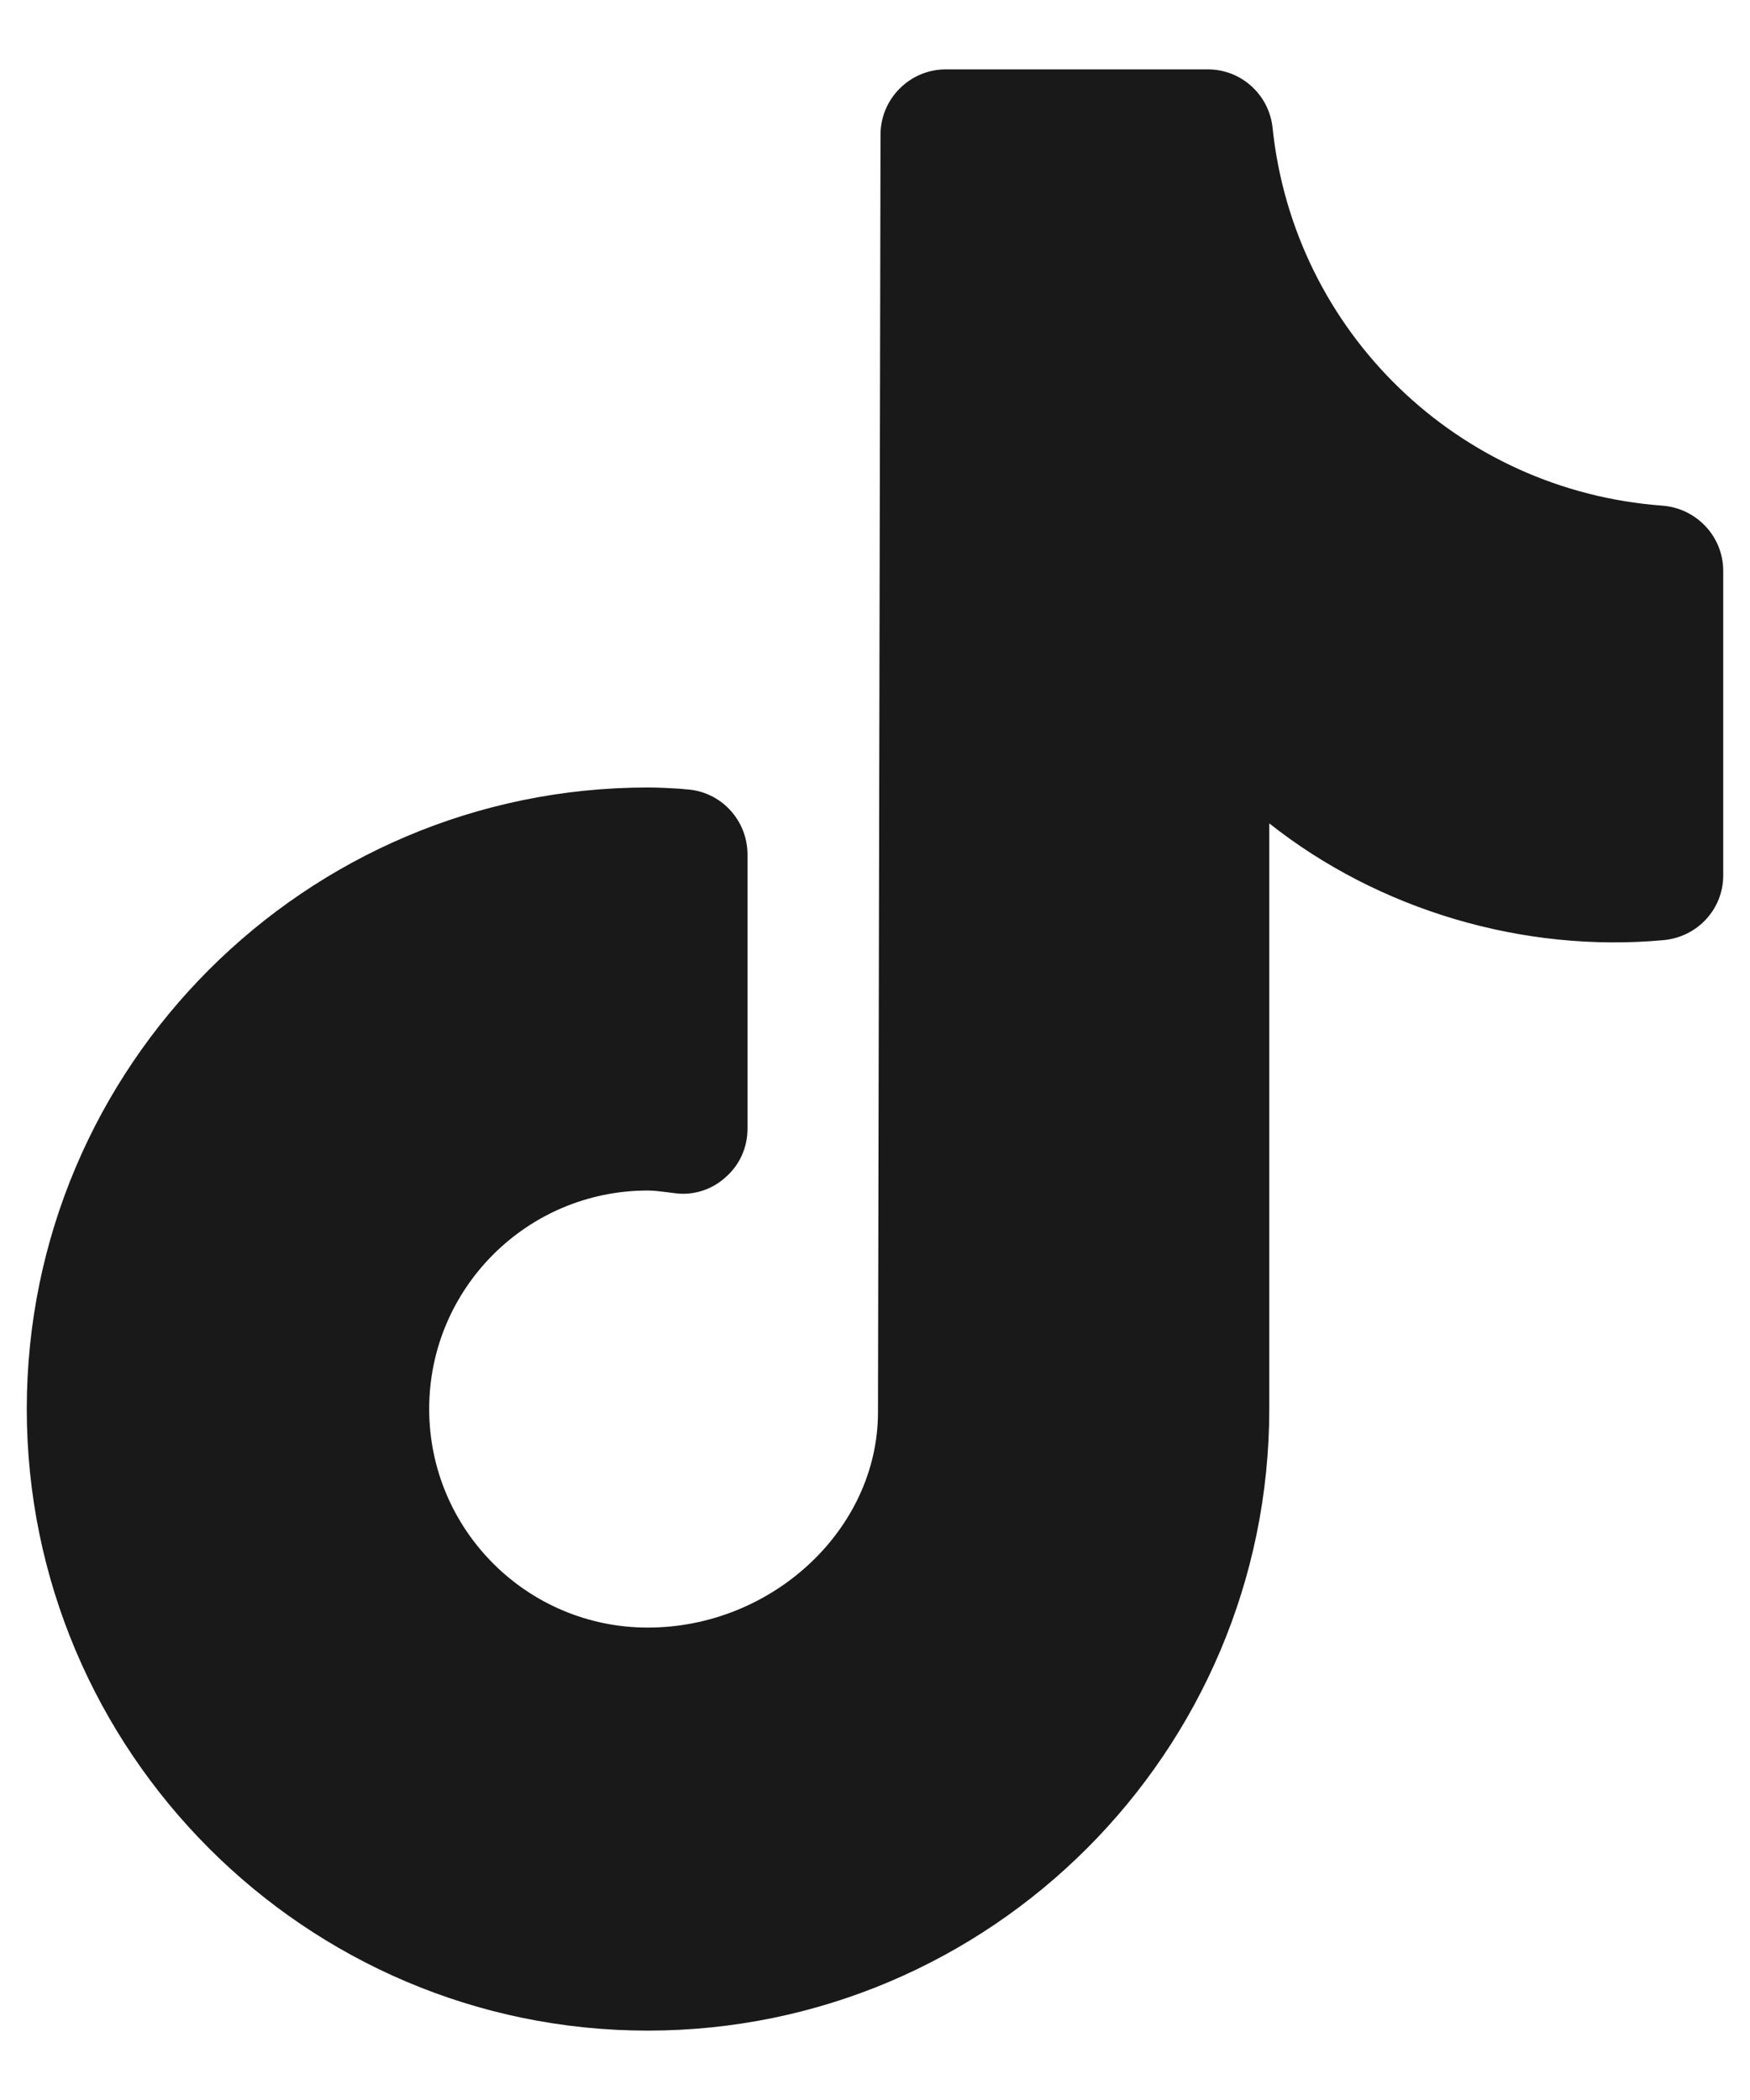 <svg width="20" height="24" viewBox="0 0 20 24" fill="none" xmlns="http://www.w3.org/2000/svg">
<path d="M10.808 0.793C10.398 0.793 10.063 1.129 10.063 1.539C10.063 1.539 10.034 16.073 10.034 16.14C10.034 17.475 8.827 18.601 7.403 18.601C6.024 18.601 4.905 17.482 4.905 16.102C4.905 14.724 6.024 13.606 7.403 13.606C7.47 13.606 7.529 13.614 7.596 13.622L7.709 13.636C7.917 13.666 8.133 13.599 8.289 13.457C8.453 13.316 8.543 13.114 8.543 12.898V9.767C8.543 9.372 8.238 9.044 7.843 9.021L7.768 9.014C7.649 9.007 7.53 9 7.403 9C3.49 9 0.306 12.189 0.306 16.102C0.306 20.016 3.49 23.207 7.403 23.207C11.323 23.207 14.506 20.016 14.506 16.102V9.41C15.758 10.402 17.413 10.893 19.016 10.744C19.404 10.706 19.694 10.386 19.694 10.006V6.525C19.694 6.13 19.387 5.809 19 5.779C16.667 5.608 14.79 3.797 14.544 1.464C14.506 1.084 14.186 0.793 13.806 0.793H10.808Z" fill="#191919"/>
</svg>
